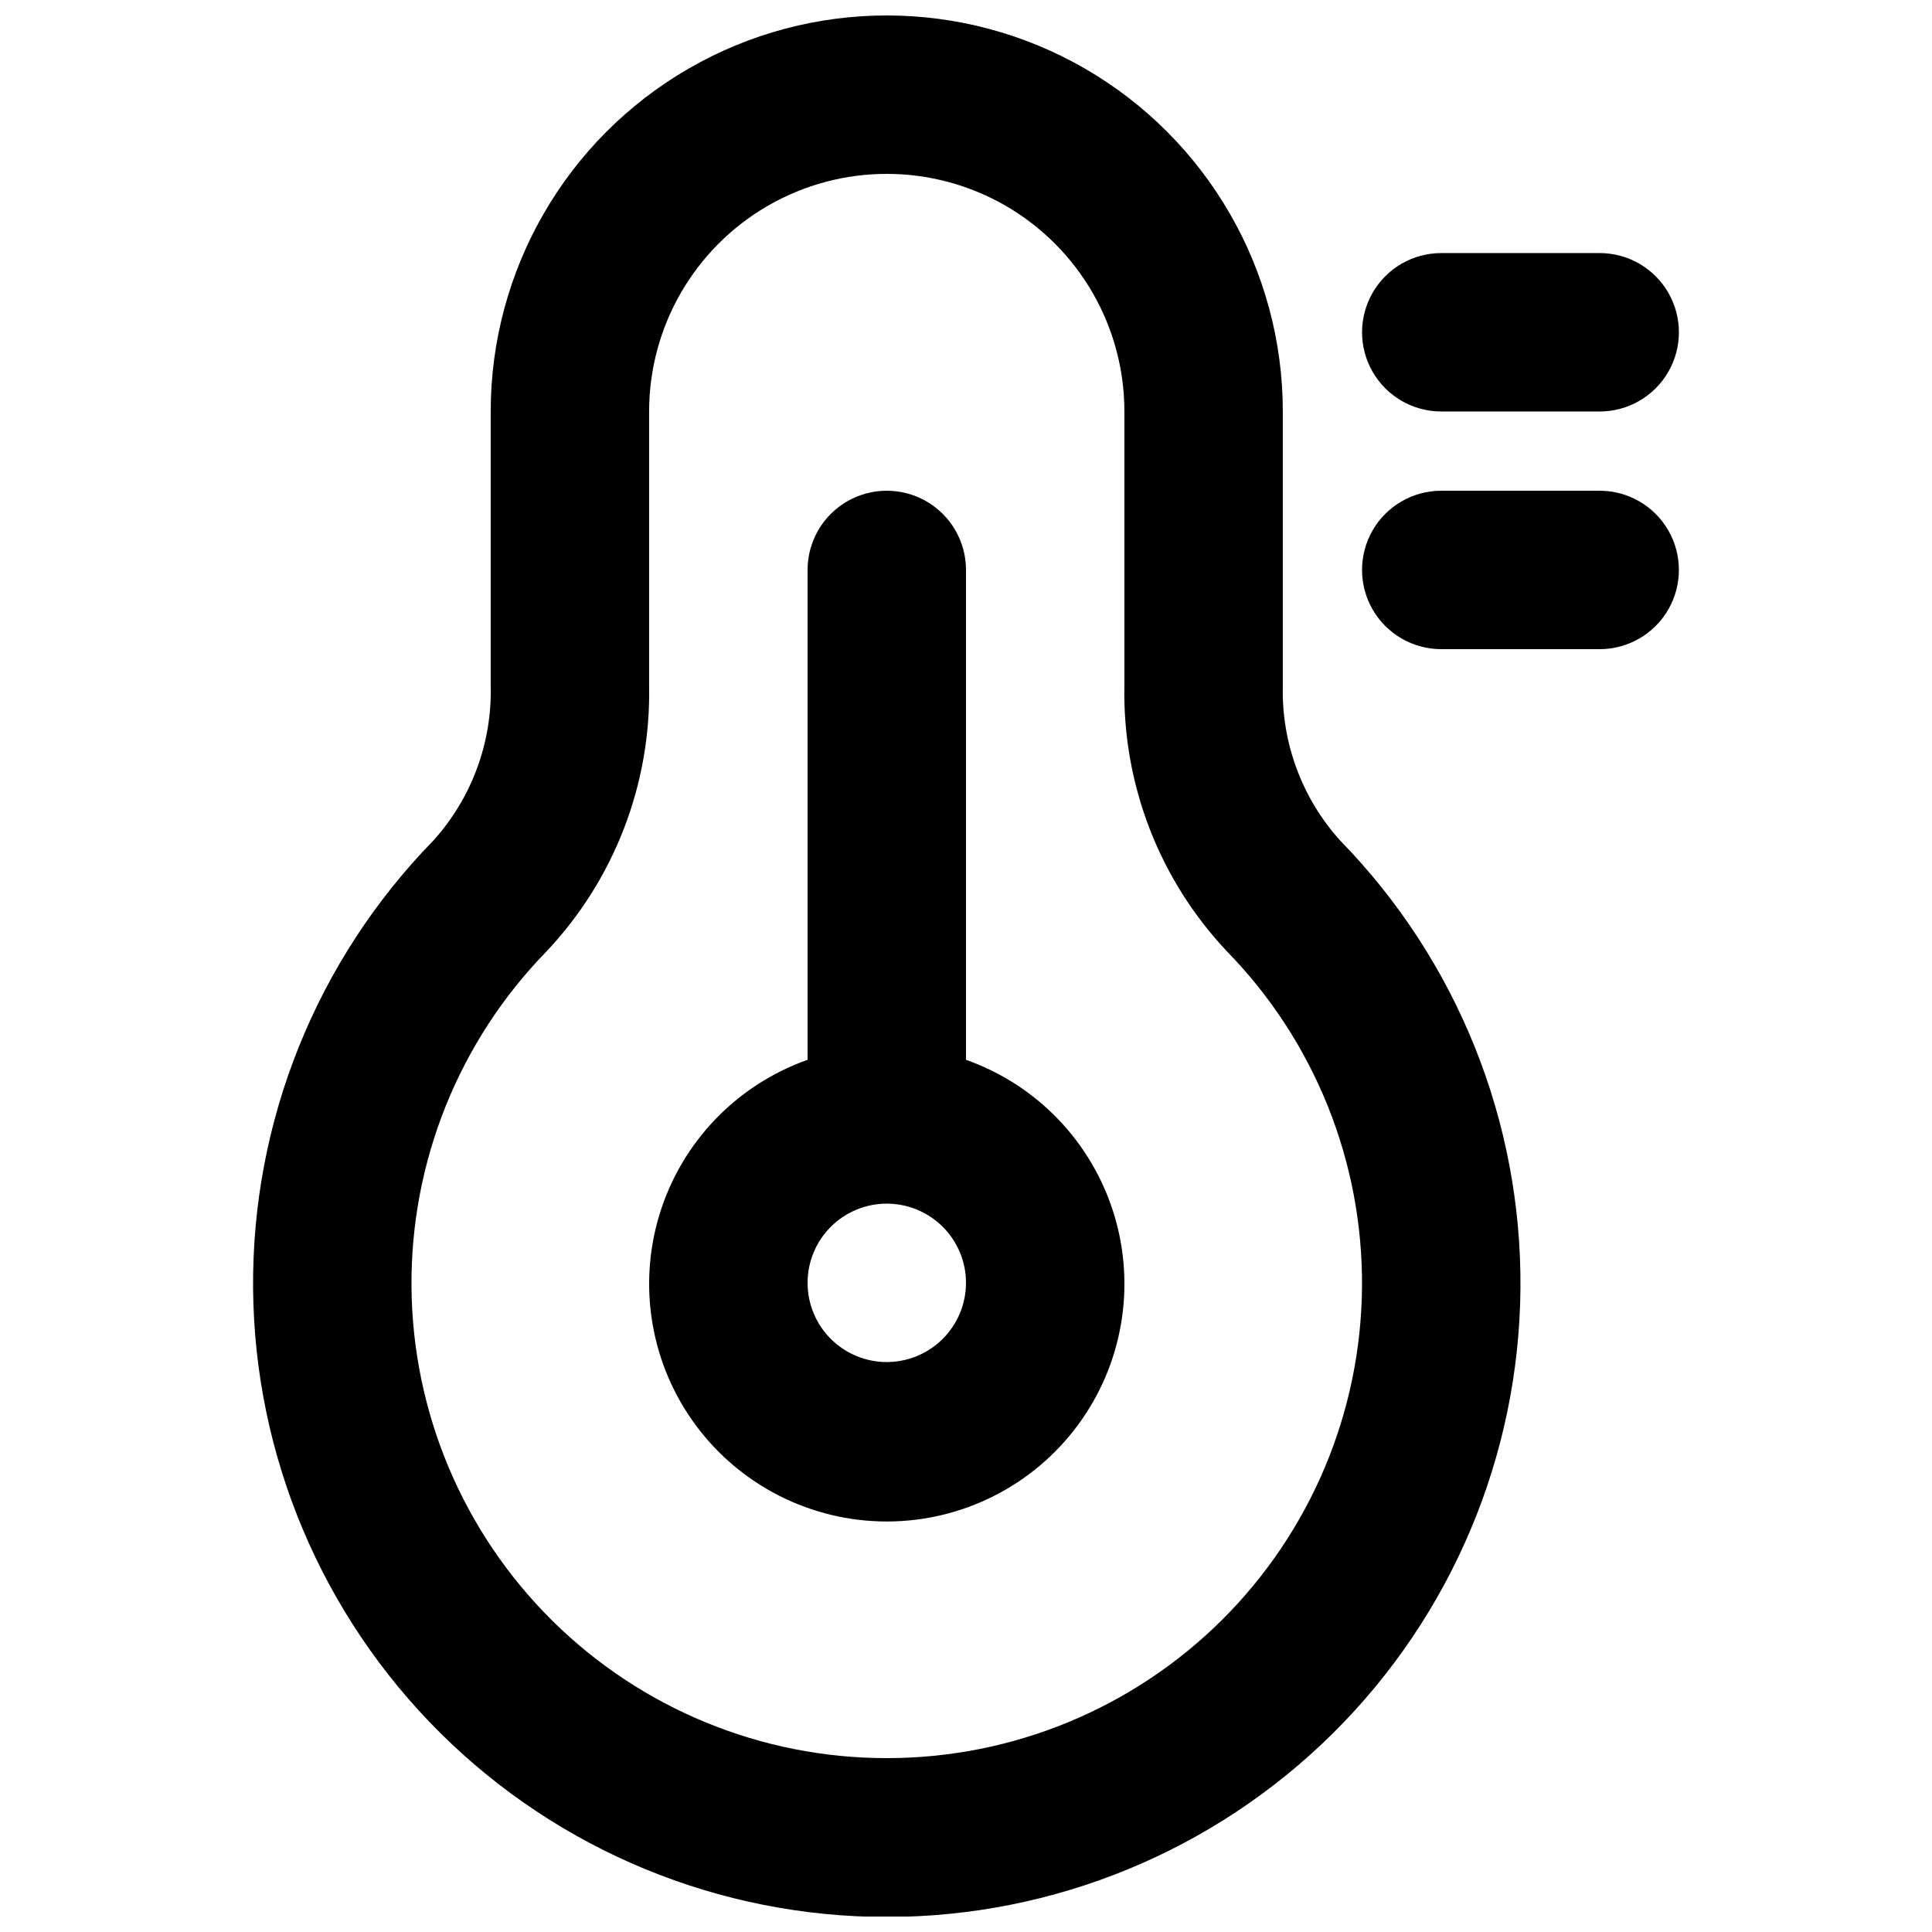 <?xml version="1.0" encoding="UTF-8"?>
<!-- Uploaded to: SVG Repo, www.svgrepo.com, Generator: SVG Repo Mixer Tools -->
<svg width="800px" height="800px" version="1.1" viewBox="144 144 512 512" xmlns="http://www.w3.org/2000/svg">
 <defs>
  <clipPath id="a">
   <path d="m211 148.09h336v503.81h-336z"/>
  </clipPath>
 </defs>
 <g clip-path="url(#a)">
  <path d="m483.96 325.69v-72.633c0-37.5-20.004-72.148-52.477-90.898-32.477-18.75-72.488-18.75-104.96 0-32.477 18.75-52.48 53.398-52.48 90.898v72.633c0.387 15.168-5.082 29.902-15.273 41.145-30.926 31.711-48.07 74.359-47.699 118.65 0.371 44.297 18.23 86.648 49.684 117.84 31.449 31.191 73.953 48.691 118.25 48.691 44.293 0 86.797-17.5 118.25-48.691 31.453-31.191 49.309-73.543 49.68-117.84 0.371-44.293-16.773-86.941-47.699-118.65-10.191-11.242-15.66-25.977-15.273-41.145zm-104.96 284.23c-33.215 0.02-65.09-13.086-88.68-36.465-23.594-23.379-36.988-55.133-37.27-88.344-0.281-33.215 12.574-65.191 35.77-88.965 17.949-19.012 27.719-44.312 27.203-70.457v-72.633c0-22.5 12.004-43.289 31.488-54.539s43.488-11.25 62.977 0c19.484 11.25 31.488 32.039 31.488 54.539v72.633c-0.52 26.145 9.25 51.445 27.203 70.457 23.191 23.773 36.047 55.75 35.766 88.965-0.281 33.211-13.676 64.965-37.266 88.344-23.594 23.379-55.469 36.484-88.68 36.465z"/>
 </g>
 <path d="m400 424.86v-129.82c0-7.5-4.004-14.43-10.496-18.18-6.496-3.75-14.5-3.75-20.992 0-6.496 3.75-10.496 10.68-10.496 18.18v129.82c-18.828 6.656-33.383 21.848-39.227 40.941s-2.289 39.832 9.586 55.883c11.875 16.055 30.664 25.527 50.633 25.527s38.754-9.473 50.629-25.527c11.875-16.051 15.434-36.789 9.59-55.883-5.848-19.094-20.402-34.285-39.227-40.941zm-20.992 80.098c-5.57 0-10.91-2.211-14.844-6.148-3.938-3.934-6.148-9.273-6.148-14.844 0-5.566 2.211-10.906 6.148-14.84 3.934-3.938 9.273-6.148 14.844-6.148 5.566 0 10.906 2.211 14.844 6.148 3.934 3.934 6.148 9.273 6.148 14.84-0.008 5.566-2.219 10.906-6.156 14.84-3.934 3.938-9.27 6.148-14.836 6.152z"/>
 <path d="m525.95 253.05h41.984c7.5 0 14.43-4 18.18-10.496s3.75-14.496 0-20.992-10.68-10.496-18.18-10.496h-41.984c-7.5 0-14.43 4-18.18 10.496s-3.75 14.496 0 20.992 10.68 10.496 18.18 10.496z"/>
 <path d="m567.93 274.05h-41.984c-7.5 0-14.43 4-18.18 10.496-3.75 6.496-3.75 14.496 0 20.992 3.75 6.492 10.68 10.496 18.18 10.496h41.984c7.5 0 14.43-4.004 18.18-10.496 3.75-6.496 3.75-14.496 0-20.992-3.75-6.496-10.68-10.496-18.18-10.496z"/>
</svg>